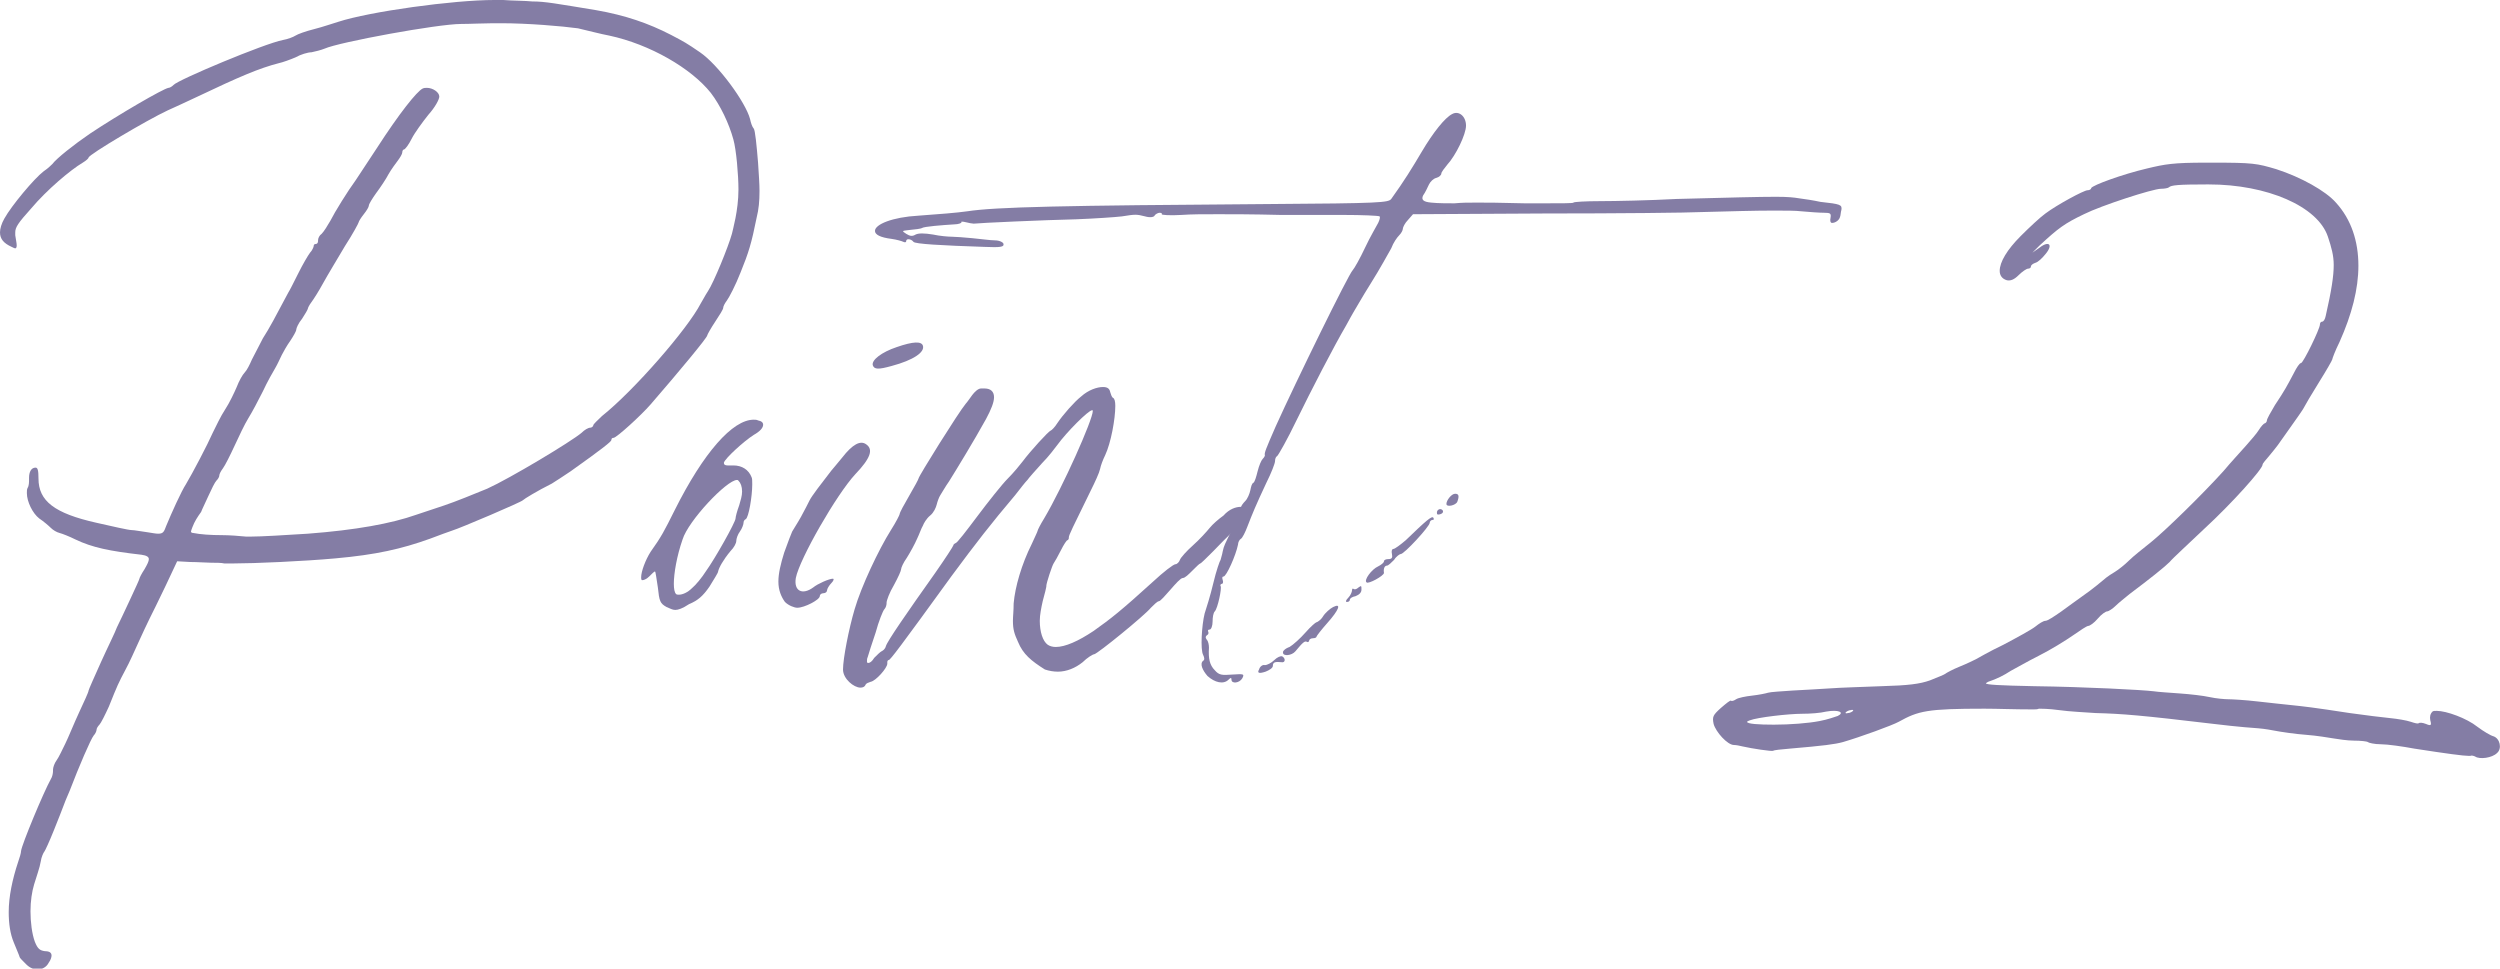 <?xml version="1.0" encoding="utf-8"?>
<!-- Generator: Adobe Illustrator 27.5.0, SVG Export Plug-In . SVG Version: 6.00 Build 0)  -->
<svg version="1.1" id="レイヤー_1" xmlns="http://www.w3.org/2000/svg" xmlns:xlink="http://www.w3.org/1999/xlink" x="0px"
	 y="0px" viewBox="0 0 344.3 133.4" style="enable-background:new 0 0 344.3 133.4;" xml:space="preserve">
<style type="text/css">
	.st0{fill:#847DA5;}
</style>
<g>
	<path class="st0" d="M2.7,131.8c0-0.1-0.4-1-0.8-2c-0.5-1.2-0.7-2.6-0.7-4.2c0-2.1,0.5-4.5,1.3-6.9c0.2-0.6,0.4-1.2,0.4-1.5
		c0.1-0.9,3.1-8.1,4.1-9.9c0.2-0.3,0.3-0.8,0.3-1.1c0,0,0-0.1,0-0.1s0,0,0-0.1c0-0.3,0.2-0.9,0.5-1.3c0.3-0.4,0.8-1.5,1.2-2.3
		s1.2-2.8,1.9-4.3c0.7-1.5,1.3-2.8,1.3-3c0-0.1,0.8-1.9,1.7-3.9s2-4.2,2.2-4.8c0.3-0.6,1.1-2.3,1.8-3.8c0.7-1.5,1.3-2.8,1.3-2.9
		c0-0.1,0.3-0.7,0.7-1.3c0.4-0.7,0.6-1.1,0.6-1.4c0-0.3-0.3-0.5-1-0.6c-4.4-0.5-6.8-1-9.1-2.1c-0.8-0.4-1.8-0.8-2.2-0.9
		S7.3,73,7,72.7c-0.3-0.3-1-0.9-1.6-1.3c-0.9-0.7-1.7-2.3-1.7-3.5c0-0.3,0-0.5,0.1-0.7C4,66.9,4,66.4,4,66c0,0,0,0,0-0.1
		s0-0.1,0-0.1c0-0.8,0.3-1.4,0.9-1.4h0c0.3,0,0.4,0.4,0.4,1.5c0,3.1,2.2,4.8,8,6.1c2.2,0.5,4.4,1,4.8,1s1.4,0.2,2.2,0.3
		c0.7,0.1,1.1,0.2,1.5,0.2c0.7,0,0.8-0.3,1.1-1.1c0.7-1.7,2.1-4.8,2.7-5.7c0.9-1.5,3-5.5,3.7-7.1c0.4-0.8,1.1-2.3,1.7-3.2
		s1.3-2.4,1.6-3.1c0.3-0.8,0.8-1.7,1.1-2s0.7-1.1,1-1.8c0.3-0.6,1-1.9,1.5-2.9c0.9-1.4,1.7-2.9,3.5-6.3c0.2-0.3,0.8-1.5,1.4-2.7
		s1.3-2.4,1.6-2.8c0.3-0.3,0.5-0.8,0.5-0.9c0,0,0,0,0,0s0,0,0,0c0-0.2,0.1-0.3,0.3-0.3c0.2,0,0.3-0.2,0.3-0.4c0,0,0,0,0-0.1
		c0,0,0,0,0,0c0-0.3,0.2-0.7,0.5-0.9c0.3-0.3,0.8-1.1,1.2-1.8c0.6-1.2,2.4-4.1,3.5-5.6c0.2-0.3,1.5-2.3,2.9-4.4
		c3.1-4.8,5.5-7.8,6.3-8.2c0.2-0.1,0.4-0.1,0.6-0.1c0.8,0,1.7,0.6,1.7,1.2v0c0,0.4-0.6,1.5-1.5,2.5c-0.8,1-1.9,2.5-2.3,3.3
		s-0.9,1.5-1.1,1.5c-0.1,0-0.2,0.2-0.2,0.4V21v0c0,0.2-0.3,0.7-0.6,1.1c-0.3,0.4-0.9,1.2-1.3,1.9c-0.3,0.6-1.1,1.8-1.7,2.6
		c-0.5,0.7-1,1.5-1,1.7s0,0,0,0c0,0.2-0.3,0.7-0.7,1.2c-0.4,0.5-0.7,1-0.7,1.1s-0.8,1.6-1.9,3.3c-1,1.7-2.4,4-3,5.1
		c-0.6,1.1-1.3,2.2-1.6,2.6c-0.3,0.4-0.5,0.8-0.5,0.9s0,0,0,0c0,0.1-0.4,0.8-0.8,1.4c-0.5,0.6-0.8,1.3-0.8,1.5v0c0,0,0,0,0,0
		c0,0.2-0.4,0.9-0.8,1.5c-0.5,0.7-1,1.6-1.2,2s-0.6,1.3-0.9,1.8c-0.3,0.5-1.1,1.9-1.7,3.2c-0.6,1.2-1.5,2.9-2,3.7s-1.3,2.5-1.9,3.8
		c-0.6,1.3-1.3,2.7-1.6,3.1c-0.3,0.4-0.5,0.8-0.5,1v0c0,0,0,0,0,0c0,0.2-0.2,0.5-0.4,0.7c-0.2,0.2-0.7,1.2-1.1,2.1s-0.9,1.9-1,2.2
		c-0.5,0.7-0.9,1.3-1.2,2.1c-0.1,0.3-0.2,0.5-0.2,0.6c0,0.1,0.1,0.2,0.3,0.2c1,0.2,2.4,0.3,4,0.3c0.9,0,2.4,0.1,3.3,0.2
		c0.1,0,0.3,0,0.6,0c1.5,0,4.7-0.2,7.9-0.4c6.6-0.5,11.5-1.4,14.9-2.6c0.6-0.2,2.4-0.8,3.9-1.3s4.2-1.6,5.9-2.3
		c3.1-1.4,11.6-6.5,13-7.7c0.4-0.4,0.9-0.7,1.2-0.7c0.2,0,0.4-0.2,0.4-0.3c0,0,0,0,0,0c0-0.2,0.6-0.7,1.2-1.3
		c4.4-3.5,11.8-12,13.6-15.5c0.2-0.3,0.6-1.1,1-1.7c0.8-1.2,2.8-6.1,3.3-7.9c0.1-0.5,0.9-3.2,0.9-6.1c0-2-0.3-5.5-0.7-6.9
		c-0.6-2.2-1.8-4.7-3.1-6.4c-2.7-3.4-8.4-6.7-14-7.9c-1.1-0.2-3-0.7-4.3-1C77.4,3.6,72.7,3.2,69,3.2c-0.4,0-0.8,0-1.1,0
		c-1.2,0-3.2,0.1-4.4,0.1c-3.2,0-16.8,2.5-18.8,3.4c-0.5,0.2-1.3,0.4-1.8,0.5c-0.5,0-1.5,0.3-2.2,0.7c-0.7,0.3-1.8,0.7-2.3,0.8
		c-2.7,0.7-5.3,1.8-11.4,4.7c-1.5,0.7-3.2,1.5-3.9,1.8c-2.8,1.3-10.9,6.1-10.9,6.5s0,0,0,0c0,0.1-0.3,0.4-0.8,0.7
		c-1.7,1-5,3.8-7.1,6.3c-1.8,2-2.2,2.6-2.2,3.3c0,0.1,0,0.2,0,0.4c0.1,0.7,0.2,1.1,0.2,1.4s-0.1,0.4-0.2,0.4c-0.1,0-0.3-0.1-0.5-0.2
		C0.5,33.5,0,32.9,0,32c0-0.5,0.2-1.2,0.6-1.9c1-1.8,4.1-5.5,5.4-6.5c0.6-0.4,1.1-0.9,1.2-1c0.6-0.8,3-2.7,5.2-4.2
		c3.9-2.6,10.1-6.2,10.8-6.3c0.2,0,0.5-0.2,0.7-0.4C24.5,11,36.4,6,39,5.5c0.6-0.1,1.4-0.4,1.7-0.6C41,4.7,42.1,4.3,43.3,4
		s2.6-0.8,3.3-1c4.3-1.4,15.8-3,21.5-3c0.4,0,0.8,0,1.2,0c1.2,0.1,3.1,0.1,4,0.2c1.8,0,3.3,0.3,8.8,1.2c4,0.7,7.2,1.8,10.3,3.4
		c1.9,1,2.1,1.1,4,2.4c2.5,1.7,6.3,6.9,6.9,9.2c0.1,0.5,0.3,1.1,0.5,1.3s0.4,2.3,0.6,4.7c0.1,1.6,0.2,2.9,0.2,3.9
		c0,1.4-0.1,2.5-0.4,3.7c-0.7,3.5-1.1,4.8-2.2,7.5c-0.7,1.8-1.6,3.5-1.9,3.9c-0.3,0.4-0.5,0.8-0.5,1v0c0,0.2-0.5,1-1.1,1.9
		s-1.1,1.8-1.1,1.9c0,0.3-3.9,5-7.8,9.5c-1.3,1.5-4.7,4.6-5.1,4.6c-0.2,0-0.3,0.1-0.3,0.3v0c0,0.2-1.1,1.1-5.6,4.3
		c-0.9,0.6-2.1,1.4-2.6,1.7c-2,1-3.8,2.1-4,2.3c-0.1,0.2-8.5,3.8-9.8,4.2c-0.3,0.1-1.7,0.6-3,1.1c-3.9,1.4-7.4,2.2-13,2.7
		c-4.4,0.4-11.2,0.7-14.1,0.7c-0.6,0-1,0-1.2,0c-0.4-0.1-1.2-0.1-1.8-0.1c-0.6,0-1.9-0.1-2.9-0.1l-1.8-0.1l-1.6,3.4
		c-0.9,1.9-1.9,3.9-2.2,4.5s-1,2.1-1.5,3.2s-1.3,2.9-1.8,3.8c-1,1.9-1.1,2.1-2.3,5.1c-0.5,1.1-1.1,2.3-1.3,2.5
		c-0.2,0.2-0.4,0.5-0.4,0.7v0v0c0,0.2-0.2,0.6-0.4,0.8c-0.4,0.5-2,4.2-3.3,7.6c-0.4,0.9-0.8,1.9-0.9,2.2c-0.1,0.3-0.7,1.8-1.3,3.3
		s-1.2,2.8-1.3,2.9c-0.1,0.1-0.4,0.7-0.5,1.4s-0.6,2.1-0.9,3.1c-0.3,1-0.5,2.3-0.5,3.7c0,1.5,0.2,3.1,0.6,4.2c0.4,1,0.7,1.2,1.4,1.3
		c0.6,0,0.9,0.2,0.9,0.6c0,0.2-0.1,0.6-0.4,1c-0.3,0.6-0.9,0.9-1.5,0.9c-0.6,0-1.1-0.2-1.6-0.7C3.1,132.3,2.7,131.9,2.7,131.8
		L2.7,131.8z"/>
	<path class="st0" d="M90.6,80.9c-0.2-1.2-0.3-2.2-0.4-2.2s-0.4,0.3-0.8,0.7c-0.3,0.3-0.7,0.5-0.9,0.5c0,0-0.1,0-0.1,0
		c-0.1-0.1-0.1-0.2-0.1-0.4c0-0.8,0.6-2.4,1.3-3.5c1.5-2.1,1.9-2.9,3.3-5.7c4-8,8-12.5,10.9-12.5c0.2,0,0.4,0,0.6,0.1
		c0.5,0.1,0.7,0.3,0.7,0.6c0,0.4-0.4,0.9-1.3,1.4c-1.4,0.9-3.9,3.2-4.1,3.8c0,0,0,0.1,0,0.1c0,0.2,0.2,0.3,0.5,0.3
		c0.1,0,0.3,0,0.4,0c0.2,0,0.3,0,0.4,0c1.2,0,2.1,0.6,2.5,1.6c0.1,0.2,0.1,0.5,0.1,1c0,1.7-0.5,4.6-0.9,4.8
		c-0.2,0.1-0.3,0.3-0.3,0.5V72v0c0,0.2-0.2,0.8-0.5,1.2s-0.5,1-0.5,1.3v0v0c0,0.3-0.3,0.9-0.8,1.4c-1,1.2-1.6,2.3-1.7,2.8
		c0,0.2-0.6,1.1-1.2,2.1c-0.9,1.3-1.6,1.9-2.8,2.4C94,83.8,93.4,84,93,84c-0.4,0-0.7-0.2-1.2-0.4C90.9,83.1,90.8,82.8,90.6,80.9
		L90.6,80.9z M97.2,78.7c1.3-1.8,4.1-6.8,4.1-7.3c0,0,0,0,0,0v0c0-0.2,0.2-1,0.5-1.8c0.2-0.7,0.4-1.3,0.4-1.9c0-0.7-0.2-1.2-0.5-1.5
		c-0.1-0.1-0.1-0.1-0.2-0.1c-1.4,0-6.7,5.6-7.5,8.2c-0.8,2.3-1.2,4.7-1.2,6.1c0,0.7,0.1,1.2,0.3,1.4c0.1,0.1,0.2,0.1,0.4,0.1
		c0.5,0,1.2-0.3,1.8-0.9C95.8,80.6,96.7,79.5,97.2,78.7L97.2,78.7z"/>
	<path class="st0" d="M107.2,80.1c0-1.1,0.3-2.4,0.8-4c0.5-1.4,1-2.7,1.1-2.9s0.7-1.1,1.2-2s1-1.9,1.2-2.3c0.3-0.6,1.6-2.3,3-4.1
		c0.2-0.2,0.9-1.1,1.5-1.8c1.4-1.8,2.5-2.4,3.3-1.8c1,0.7,0.6,1.9-1.5,4.1c-2.6,2.8-7.7,11.7-8.2,14.3c-0.3,1.8,0.9,2.4,2.4,1.3
		c0.6-0.5,2.2-1.2,2.7-1.2c0.2,0,0.1,0.3-0.2,0.6c-0.3,0.3-0.6,0.8-0.6,1s-0.2,0.4-0.5,0.4s-0.5,0.2-0.5,0.4c0,0.5-2.1,1.6-3.1,1.6
		c-0.4,0-1.2-0.3-1.7-0.8C107.6,82.2,107.2,81.3,107.2,80.1z M123.5,47.8c2.3-0.8,3.4-0.8,3.6-0.2c0.3,0.9-1.3,2-4.3,2.8
		c-1.8,0.5-2.4,0.5-2.6-0.1C120,49.6,121.4,48.5,123.5,47.8L123.5,47.8z"/>
	<path class="st0" d="M140.2,88.4c-0.5-1.1-0.7-1.7-0.7-2.9c0-0.6,0.1-1.4,0.1-2.4c0.2-2.3,1.1-5.4,2.5-8.2c0.4-0.9,0.8-1.7,0.8-1.8
		c0-0.1,0.4-0.9,0.9-1.7c2.6-4.4,6.7-13.6,6.7-14.8c0-0.1,0-0.1-0.1-0.1c-0.5,0-3.5,3-4.8,4.8c-0.3,0.4-1.2,1.6-2.1,2.5
		c-0.9,1-1.8,2-2,2.3c-0.3,0.3-1,1.2-1.7,2.1c-3.3,3.9-5.4,6.6-8.8,11.2c-7.1,9.8-8.4,11.5-8.6,11.5c0,0,0,0,0,0c0,0,0,0,0,0
		c-0.1,0-0.2,0.1-0.2,0.3v0.1v0.1c0,0.6-1.6,2.4-2.3,2.5c-0.3,0.1-0.6,0.2-0.7,0.4c-0.1,0.3-0.4,0.4-0.7,0.4c-0.9,0-2.4-1.2-2.4-2.5
		c0-1.5,0.8-5.6,1.6-8.3c0.9-3.1,3.3-8.2,5-10.9c0.7-1.1,1.2-2.1,1.2-2.2s0,0,0,0c0-0.2,0.6-1.3,1.3-2.5s1.3-2.3,1.3-2.4
		c0-0.3,5.5-9.1,6.5-10.3c0.2-0.2,0.6-0.8,0.9-1.2s0.8-0.9,1.2-0.9c0.2,0,0.4,0,0.5,0c0.8,0,1.3,0.4,1.3,1.2c0,0.7-0.4,1.7-1.1,3
		c-1.6,2.9-4.1,7-5.1,8.6c-0.5,0.7-1,1.6-1.2,1.9s-0.4,0.9-0.5,1.3s-0.4,1.1-0.9,1.5s-0.9,1.1-1,1.4c-0.2,0.3-0.5,1.2-0.8,1.8
		c-0.3,0.7-0.9,1.8-1.4,2.6c-0.5,0.7-0.8,1.4-0.8,1.6c0,0.2-0.4,1.1-1,2.2c-0.6,1-1,2.1-1,2.4v0v0.1c0,0.2-0.1,0.6-0.3,0.8
		c-0.2,0.2-0.8,1.7-1.2,3.2c-0.5,1.5-1,3-1.1,3.4c-0.1,0.2-0.1,0.4-0.1,0.6c0,0.2,0.1,0.2,0.2,0.2c0.2,0,0.5-0.2,0.8-0.7
		c0.4-0.4,0.8-0.8,1-0.9s0.5-0.3,0.6-0.7c0.2-0.7,2.9-4.6,6.8-10.1c1.4-2,2.5-3.7,2.5-3.8s0,0,0,0c0-0.1,0.1-0.2,0.3-0.3
		c0.2,0,1.5-1.7,3-3.7s3.4-4.4,4.2-5.2c0.8-0.8,1.7-1.9,2-2.3c1.2-1.6,3.6-4.2,3.9-4.3c0.1,0,0.6-0.5,0.9-1c0.8-1.2,2.4-3,3.3-3.7
		c1-0.9,2.2-1.3,3-1.3c0.6,0,0.9,0.2,1,0.7c0.1,0.3,0.2,0.7,0.4,0.8c0.2,0.1,0.3,0.5,0.3,1.1c0,1.8-0.6,5.1-1.4,6.8
		c-0.3,0.6-0.6,1.4-0.7,1.9s-0.7,1.8-1.3,3c-2.5,5.1-3,6.1-3,6.4v0v0.1c0,0.1-0.1,0.3-0.2,0.3c-0.1,0-0.5,0.6-0.9,1.4
		s-0.8,1.5-1,1.8c-0.2,0.3-1,2.7-1,3.1c0,0,0,0.1,0,0.1c0,0.1-0.2,0.9-0.5,2c-0.2,0.9-0.4,1.9-0.4,2.7c0,1.5,0.4,2.8,1.1,3.3
		c0.3,0.2,0.7,0.3,1.1,0.3c1.3,0,3.1-0.8,5.2-2.2c2.4-1.7,3.8-2.8,8.2-6.8c1.4-1.3,2.8-2.4,3.1-2.4c0.2,0,0.5-0.3,0.6-0.6
		s0.9-1.2,1.8-2s1.9-1.9,2.3-2.4s1.2-1.2,1.9-1.7c0.8-0.9,1.7-1.2,2.4-1.2s1.2,0.3,1.2,0.8c0,0.3-0.2,0.6-0.7,1
		c-0.2,0.4-0.4,0.7-0.6,0.8c-0.3,0.1-1.6,1.3-3.7,3.5c-0.9,0.9-1.7,1.7-1.8,1.7s-0.6,0.5-1.1,1s-1,1-1.3,1s-1,0.8-1.7,1.6
		c-0.7,0.8-1.4,1.6-1.6,1.6s-0.7,0.5-1.1,0.9c-0.9,1.1-7.3,6.3-7.8,6.4c-0.2,0-1,0.5-1.6,1.1c-1,0.8-2.2,1.3-3.4,1.3
		c-0.6,0-1.2-0.1-1.8-0.3C142,91,140.9,90.1,140.2,88.4L140.2,88.4z"/>
	<path class="st0" d="M165.7,91c0.2-0.1,0.2-0.4,0-0.8c-0.4-0.7-0.2-4.1,0.2-5.7c0.2-0.6,0.8-2.5,1.2-4.2s0.9-3.1,1-3.2
		c0-0.1,0.2-0.6,0.3-1.2s0.5-1.4,0.7-1.8c0.7-1.3,1.8-3.9,1.8-4.2c0-0.2,0.3-0.6,0.6-0.9s0.6-1,0.7-1.5s0.2-0.9,0.4-1
		s0.4-0.8,0.6-1.6s0.5-1.5,0.7-1.7s0.3-0.4,0.3-0.5c-0.1-0.3,0.1-0.8,1.5-4c2.8-6.2,10-20.9,10.6-21.5c0.2-0.2,1-1.6,1.7-3.1
		s1.6-3,1.8-3.4s0.3-0.8,0.2-0.9s-2.4-0.2-5-0.2c-1.1,0-2.4,0-3.7,0c-1.8,0-3.7,0-4.9,0c-4-0.1-6.7-0.1-8.6-0.1
		c-2.3,0-3.6,0-5.1,0.1c-1.6,0.1-2.8,0-2.7-0.1s-0.1-0.2-0.3-0.2s-0.6,0.2-0.7,0.4c-0.1,0.2-0.6,0.3-1.3,0.1c-1.2-0.3-1.3-0.3-3.2,0
		c-0.8,0.1-3.7,0.3-6.3,0.4c-4.4,0.1-13.3,0.5-14.1,0.6c-0.2,0-0.7-0.1-1.1-0.2s-0.7-0.1-0.6,0s-0.4,0.3-1,0.3
		c-1.6,0.1-4.2,0.3-4.4,0.5c-0.2,0.1-0.9,0.2-2,0.3c-0.8,0.1-0.8,0.1-0.2,0.5c0.5,0.3,0.8,0.4,1.3,0.1c0.4-0.2,1.2-0.2,2.4,0
		c0.9,0.2,2.1,0.3,2.6,0.3c0.5,0,1.7,0.1,2.8,0.2c1.1,0.1,2.5,0.3,3.1,0.3c0.7,0,1.2,0.3,1.2,0.5c0.1,0.4-0.4,0.5-2.6,0.4
		c-6-0.2-9.6-0.4-9.8-0.7c-0.3-0.4-1-0.5-1-0.1c0,0.2-0.2,0.2-0.4,0.1c-0.2-0.1-0.9-0.3-1.6-0.4c-1.6-0.2-2.3-0.6-2.3-1.1
		c0-0.9,2.4-1.9,6-2.1c2.8-0.2,5.3-0.4,6.7-0.6c3.9-0.6,13-0.8,41.6-1c15.4-0.1,16.4-0.2,16.8-0.7c1.8-2.5,2.9-4.3,4.2-6.5
		c1.6-2.7,3.2-4.7,4.2-5.2c0.9-0.5,1.9,0.3,1.9,1.6c0,1.2-1.4,4.1-2.6,5.4c-0.4,0.5-0.8,1-0.8,1.2s-0.3,0.5-0.7,0.6
		c-0.4,0.1-0.8,0.5-1,0.9c-0.2,0.4-0.5,1.1-0.8,1.5c-0.3,0.6,0,0.9,1.1,1c0.9,0.1,2.3,0.1,3.2,0.1c1.2-0.1,1.7-0.1,3.1-0.1
		c1.2,0,3.1,0,6.6,0.1c1,0,2,0,2.8,0c2.3,0,3.9,0,3.9-0.1c0-0.1,1.7-0.2,3.7-0.2s6.8-0.1,10.5-0.3c7.5-0.2,11.4-0.3,13.7-0.3
		c1.7,0,2.5,0.1,3.1,0.2c0.8,0.1,2.1,0.3,3,0.5c2.8,0.3,3,0.4,2.9,1.1c-0.1,0.3-0.1,0.8-0.2,1c-0.1,0.4-0.6,0.8-1.1,0.8
		c-0.2,0-0.3-0.3-0.2-0.7c0.1-0.6,0-0.7-0.9-0.7c-0.6,0-2-0.1-3.1-0.2c-0.8-0.1-2.2-0.1-3.9-0.1c-2.6,0-5.9,0.1-9.7,0.2
		c-2,0.1-11.8,0.2-21.8,0.2l-18.1,0.1l-0.7,0.8c-0.4,0.4-0.7,1-0.7,1.2c0,0.2-0.2,0.6-0.5,0.9s-0.8,1-1.1,1.8
		c-0.4,0.7-1.6,2.9-2.8,4.8c-1.2,1.9-2.2,3.7-2.4,4s-0.6,1.1-1,1.8c-1.7,2.9-4.8,8.9-6.9,13.2c-1.2,2.5-2.4,4.6-2.6,4.8
		c-0.2,0.1-0.3,0.4-0.3,0.7s-0.5,1.6-1.2,3c-1.5,3.2-1.9,4.2-2.6,6c-0.3,0.8-0.7,1.6-0.9,1.7c-0.2,0.1-0.4,0.5-0.4,0.8
		c-0.3,1.5-1.6,4.4-2,4.4c-0.2,0-0.2,0.2-0.1,0.5s0,0.5-0.1,0.5s-0.3,0.1-0.2,0.3c0.2,0.3-0.4,3.1-0.8,3.5c-0.2,0.2-0.3,0.8-0.3,1.4
		s-0.2,1.1-0.4,1.1s-0.3,0.1-0.2,0.3s0,0.4-0.2,0.5c-0.2,0.2-0.2,0.3,0,0.6c0.2,0.2,0.3,0.7,0.3,1.1c-0.1,1.5,0.1,2.4,0.8,3.1
		c0.6,0.7,1,0.7,2.4,0.6c1.6-0.1,1.7-0.1,1.4,0.5c-0.4,0.7-1.5,0.8-1.5,0.2c0-0.3-0.1-0.3-0.4,0c-0.7,0.7-1.9,0.4-2.9-0.5v0
		C165.6,92.3,165.2,91.4,165.7,91L165.7,91z M174.2,91.6c0.3,0,0.9-0.3,1.3-0.7c0.4-0.4,0.9-0.6,1.1-0.5c0.5,0.3,0.4,0.9-0.1,0.8
		c-0.9-0.1-1.2,0-1.2,0.5c0,0.3-0.5,0.6-1,0.8c-0.9,0.3-1.2,0.2-0.9-0.3C173.5,91.8,173.9,91.5,174.2,91.6z M177.6,89.1
		c0.5-0.3,1.5-1.2,2.2-2s1.4-1.4,1.5-1.4s0.6-0.3,0.9-0.8s1-1.1,1.4-1.3c1.2-0.6,0.8,0.4-0.8,2.2c-0.8,0.9-1.5,1.8-1.5,1.9
		c0,0.1-0.2,0.2-0.5,0.2s-0.5,0.2-0.5,0.3s-0.1,0.3-0.3,0.2c-0.3-0.2-0.6,0.1-1.6,1.3c-0.5,0.6-1.7,0.7-1.7,0.2
		C176.6,89.7,177,89.3,177.6,89.1L177.6,89.1z M186.2,81.3c0-0.2,0.1-0.3,0.2-0.2s0.4,0.1,0.7-0.2c0.4-0.3,0.4-0.2,0.4,0.3
		c0,0.4-0.3,0.7-0.8,0.9c-0.5,0.1-0.8,0.3-0.8,0.5s-0.2,0.3-0.4,0.3c-0.2,0-0.2-0.2,0.2-0.6C186,82,186.2,81.5,186.2,81.3z
		 M189.8,78c0.4-0.2,0.8-0.5,0.8-0.7s0.3-0.3,0.6-0.3c0.5,0,0.6-0.2,0.5-0.7c-0.1-0.4,0-0.7,0.2-0.7c0.2,0,1-0.6,1.7-1.2
		c2.8-2.7,3.6-3.4,3.8-3.1c0.1,0.2,0.1,0.3-0.1,0.3s-0.4,0.2-0.4,0.4c0,0.5-3.6,4.4-4,4.3c-0.1,0-0.6,0.3-0.9,0.8
		c-0.4,0.4-0.8,0.8-1,0.8c-0.3,0-0.5,0.4-0.4,1c0,0.4-2.2,1.6-2.4,1.3C187.8,79.9,188.9,78.4,189.8,78L189.8,78z M198.7,70.3
		c0.1,0.2,0,0.4-0.3,0.5c-0.3,0.1-0.5,0.1-0.5-0.1C197.8,70.2,198.4,69.9,198.7,70.3L198.7,70.3z M200.4,68c0.5,0,0.6,0.3,0.3,1.1
		c-0.2,0.5-1.5,0.8-1.5,0.3C199.2,68.9,199.9,68,200.4,68L200.4,68z"/>
	<path class="st0" d="M340.2,104.1c0,0-0.1,0-0.2,0c-0.7,0-3-0.3-7.5-1c-1.6-0.3-3.7-0.6-4.6-0.6s-1.7-0.2-1.8-0.3
		c-0.1-0.1-1-0.2-1.9-0.2s-2.2-0.2-2.8-0.3s-2.4-0.4-3.8-0.5s-3.5-0.4-4.5-0.6c-1-0.2-2-0.3-2.1-0.3c-0.1,0-2.9-0.2-6.1-0.6
		c-10.1-1.2-12.6-1.4-16.3-1.5c-1.4-0.1-3.6-0.2-5-0.4c-1.4-0.2-2.6-0.2-2.8-0.2c-0.2,0.1-0.5,0.1-0.8,0.1c-2.7,0-4.9-0.1-6.7-0.1
		c-7.9,0-9.1,0.3-11.8,1.8c-0.9,0.5-5.3,2.1-7.7,2.8c-1.1,0.3-2.6,0.5-7.3,0.9c-1.2,0.1-2.2,0.2-2.3,0.3c-0.2,0.1-2.9-0.3-4.2-0.6
		c-0.4-0.1-0.9-0.2-1.2-0.2c-0.9,0-2.5-1.8-2.8-2.9c-0.2-1-0.1-1.2,1-2.2c0.7-0.6,1.3-1.1,1.4-1s0.4,0,0.7-0.2
		c0.3-0.2,1.3-0.4,2.2-0.5c0.9-0.1,1.9-0.3,2.2-0.4s1.9-0.2,3.4-0.3c1.6-0.1,3.9-0.2,5.2-0.3s4.5-0.2,7.1-0.3
		c3.6-0.1,5.2-0.3,6.6-0.8c1-0.4,2-0.8,2.1-0.9s1-0.6,2-1c1-0.4,2-0.9,2.2-1s1.9-1.1,3.8-2c1.9-1,3.9-2.1,4.4-2.5s1.1-0.8,1.4-0.8
		s1.2-0.6,2.2-1.3s2.3-1.7,2.9-2.1c0.6-0.4,1.5-1.1,2-1.5c1.2-1,1.4-1.2,2.4-1.8c0.5-0.3,1.4-1,2-1.6c0.6-0.6,2-1.7,3-2.5
		c2.1-1.7,7.2-6.7,10-9.8c1-1.2,2.4-2.7,3.1-3.5s1.5-1.7,1.8-2.2s0.7-0.9,0.8-0.9s0.3-0.2,0.3-0.4s0.5-1.1,1.1-2.1
		c1.4-2.1,1.7-2.7,2.6-4.4c0.4-0.8,0.8-1.4,1-1.4c0.3,0,2.6-4.7,2.6-5.3c0-0.2,0.1-0.4,0.3-0.4s0.4-0.3,0.5-0.8
		c0.8-3.5,1.1-5.5,1.1-7c0-1.3-0.3-2.4-0.8-3.9c-1.4-4.2-8.4-7.2-16.4-7.2c-0.1,0-0.2,0-0.3,0c-3.9,0-4.9,0.1-5.2,0.4
		c-0.1,0.1-0.6,0.2-1.1,0.2c-1.1,0-8.2,2.3-10.6,3.5c-2.7,1.3-3.5,1.9-6.1,4.3l-1,1l1-0.7c1.3-1,1.9-0.4,0.8,0.9
		c-0.4,0.5-1,1.1-1.4,1.2c-0.3,0.1-0.6,0.3-0.6,0.5s-0.2,0.3-0.4,0.3s-0.8,0.4-1.3,0.9c-0.6,0.6-1.1,0.8-1.6,0.7
		c-0.7-0.2-1-0.7-1-1.3c0-1.2,1-2.9,2.9-4.8c1.2-1.2,2.7-2.6,3.4-3.1c1.6-1.2,5.3-3.2,5.8-3.2c0.2,0,0.5-0.1,0.5-0.3
		c0.2-0.4,4.3-1.9,7.7-2.7c2.5-0.6,3.6-0.8,8.1-0.8h0.9c5.6,0,6.1,0.1,8.8,0.9c3.4,1.1,6.8,3,8.2,4.6c2.1,2.3,3.1,5.3,3.1,8.7
		c0,3.2-0.9,6.7-2.6,10.5c-0.6,1.2-1,2.3-1,2.4s-0.8,1.5-1.8,3.1c-1,1.6-2,3.3-2.2,3.7c-0.3,0.5-1.1,1.6-1.8,2.6
		c-0.7,1-1.5,2.1-1.7,2.4c-0.2,0.3-0.8,1-1.2,1.5s-0.9,1-0.9,1.2c0,0.6-4.2,5.3-8,8.8c-2.2,2.1-4.4,4.1-4.8,4.6
		c-0.7,0.7-2.7,2.3-5.5,4.4c-0.6,0.5-1.5,1.2-1.9,1.6s-1,0.8-1.2,0.8s-0.8,0.4-1.3,1s-1.1,1-1.3,1c-0.2,0-1.1,0.6-2.1,1.3
		c-1,0.7-3.1,2-4.7,2.8s-3.3,1.8-3.9,2.1c-0.9,0.6-1.9,1.1-3.1,1.5c-0.2,0.1-0.3,0.2-0.3,0.2c0,0.2,1.8,0.3,6.6,0.4
		c7.2,0.1,14.8,0.5,16.5,0.7c0.6,0.1,2.3,0.2,3.6,0.3c1.4,0.1,3.2,0.3,4.1,0.5s2.1,0.3,2.6,0.3c0.5,0,2.3,0.1,4,0.3s3.7,0.4,4.6,0.5
		c1.9,0.2,2.9,0.3,8.1,1.1c2.1,0.3,4.6,0.6,5.6,0.7c1,0.1,2.2,0.3,2.8,0.5s1,0.3,1.1,0.2c0.1-0.1,0.5-0.1,1,0.1
		c0.7,0.3,0.8,0.2,0.6-0.5c-0.1-0.5,0-0.9,0.3-1.2c0.1-0.1,0.3-0.1,0.6-0.1c1.3,0,4.1,1,5.6,2.2c0.8,0.6,1.8,1.2,2.2,1.3
		c0.9,0.3,1.2,1.7,0.5,2.3c-0.7,0.7-2.4,0.9-3,0.5C340.7,104.1,340.4,104,340.2,104.1L340.2,104.1z M253.1,98.6
		c1-0.5,0.1-0.9-1.6-0.6c-0.8,0.2-2.2,0.3-3.3,0.3c-1.9,0-6.2,0.5-7.2,0.9c-0.3,0.1-0.4,0.2-0.4,0.2c0,0.3,1.6,0.4,3.7,0.4
		c2.2,0,4.8-0.2,6.3-0.5C251.7,99.1,252.8,98.7,253.1,98.6z M254.9,97.8c-0.3,0-0.6,0.2-0.7,0.3c-0.1,0.1,0,0.2,0.3,0.1
		c0.3,0,0.6-0.2,0.7-0.3C255.3,97.8,255.1,97.7,254.9,97.8z"/>
</g>
</svg>
